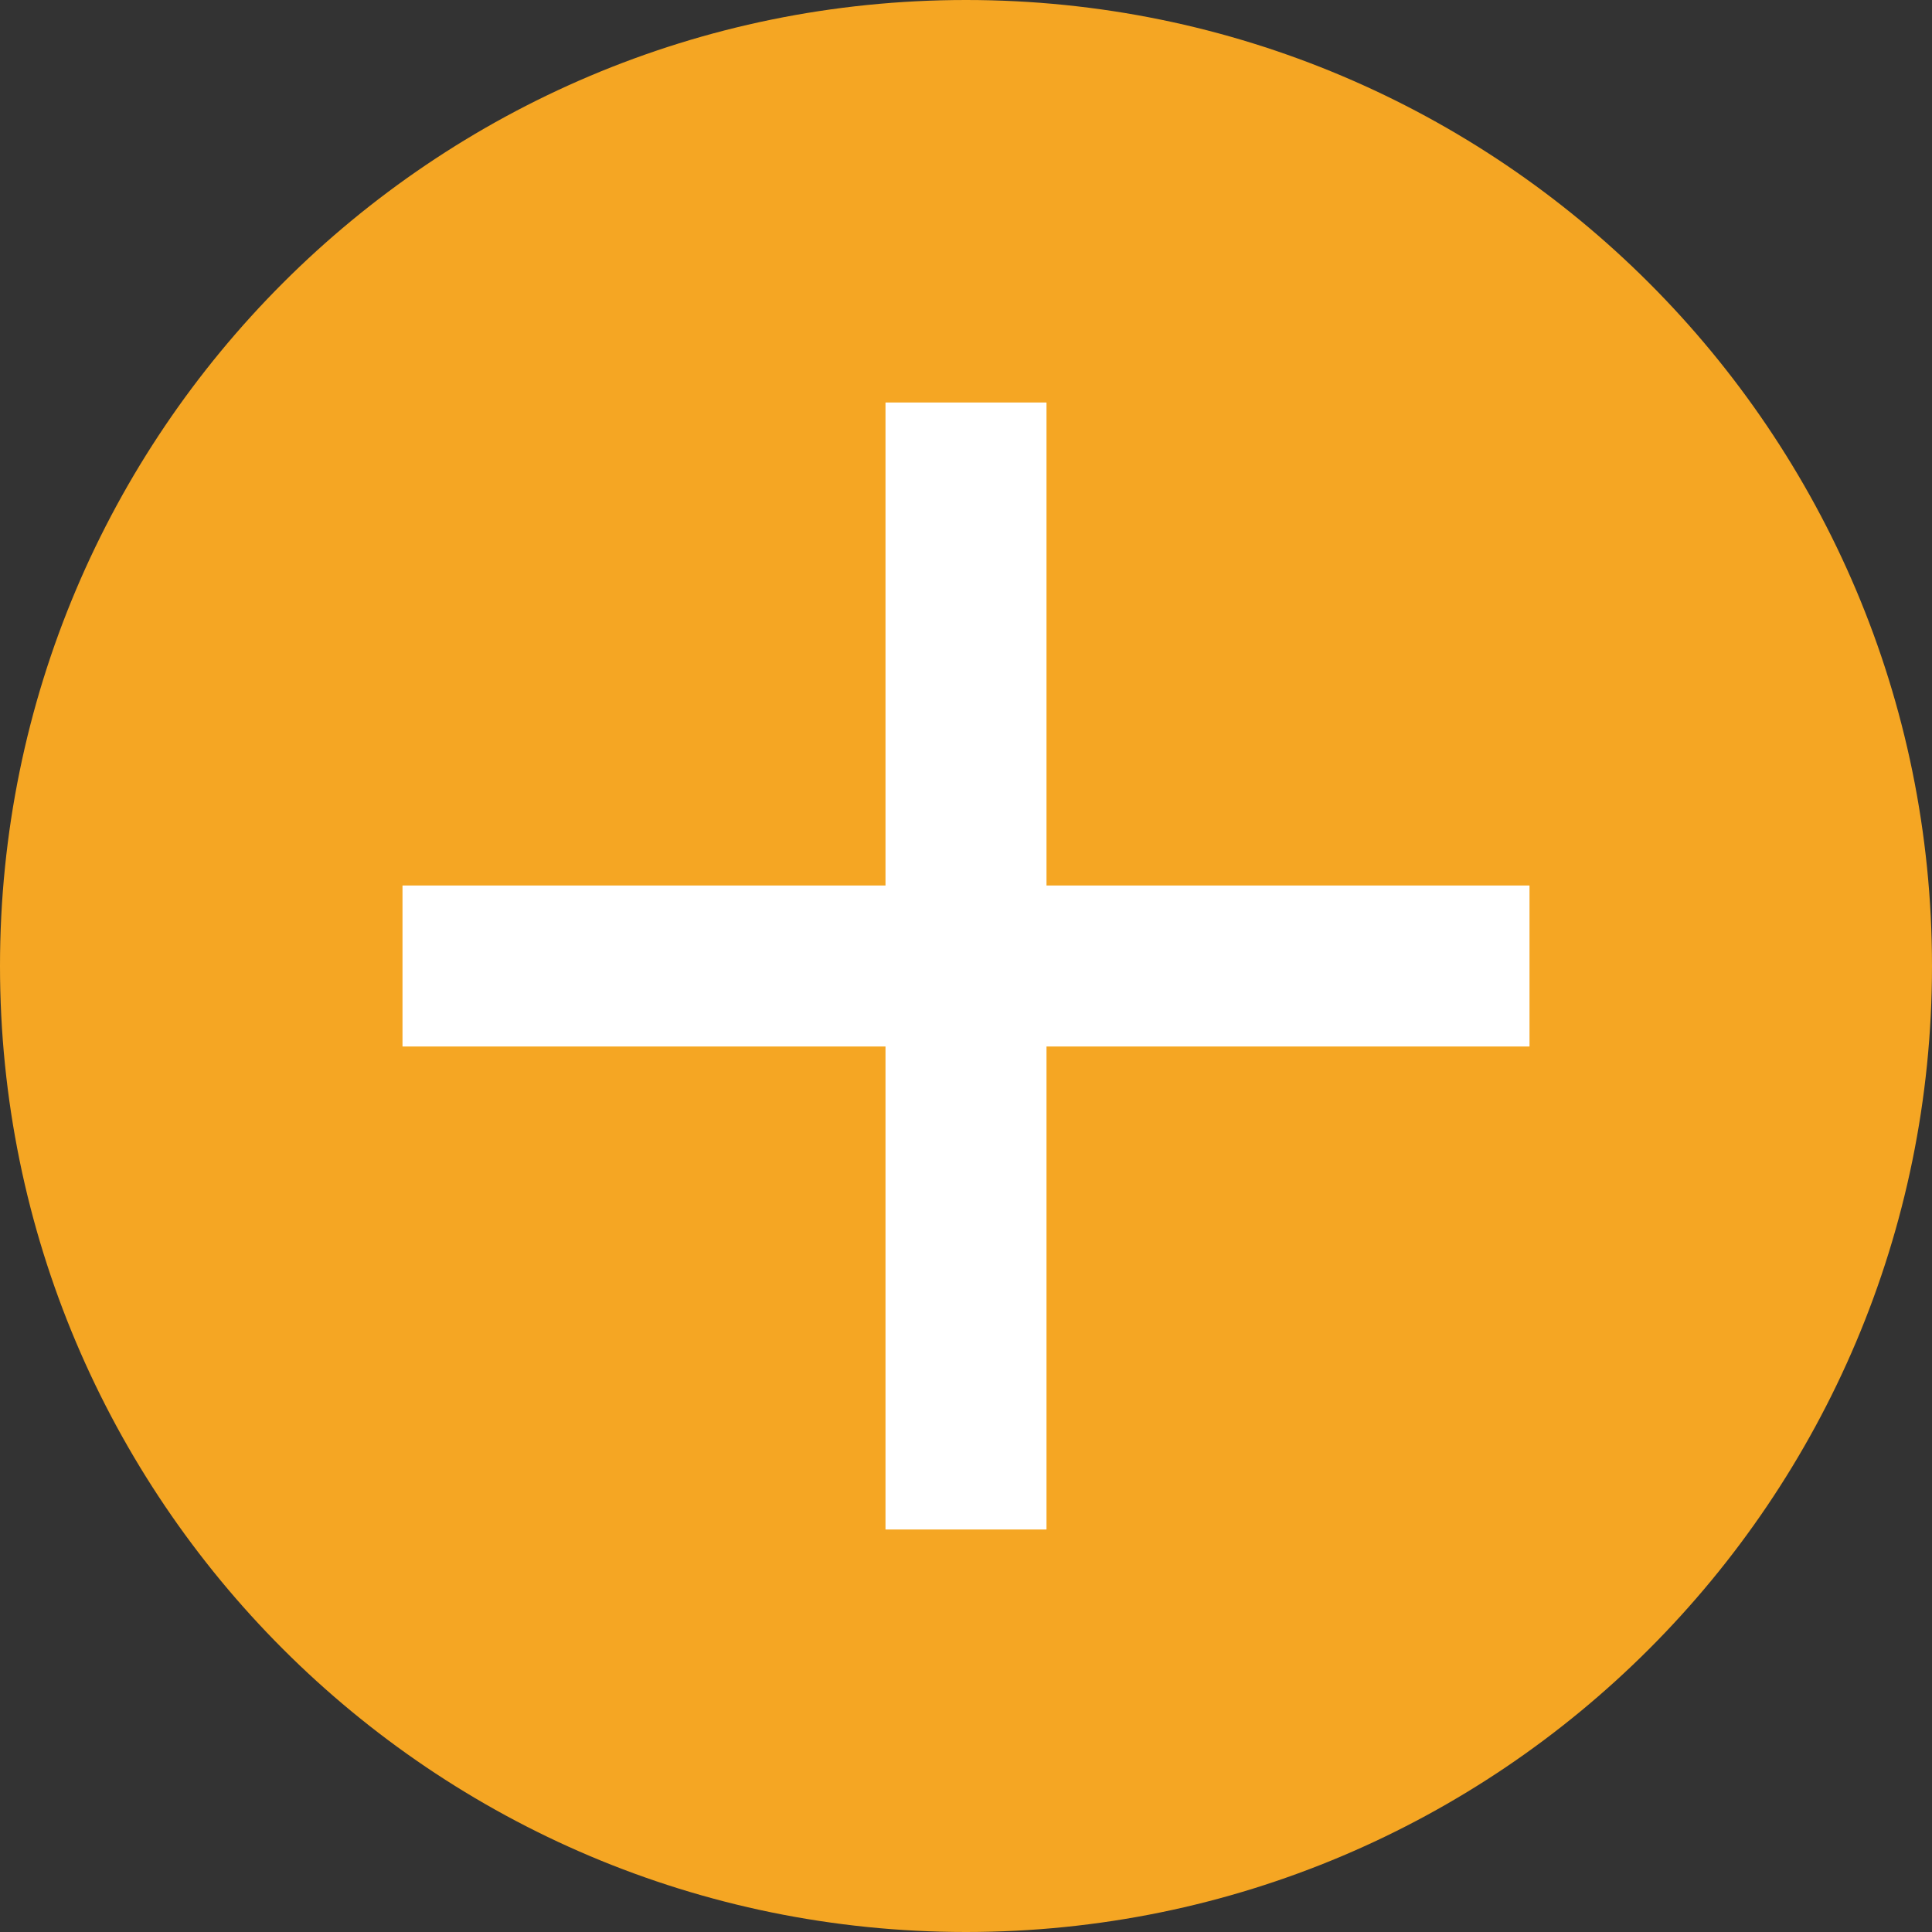 <svg xmlns="http://www.w3.org/2000/svg" width="24" height="24" viewBox="0 0 24 24"><rect x="0" y="0" width="24" height="24" fill="#333333" stroke="none"/><g><g><g><path fill="#f5a623" d="M12 24c6.627 0 12-5.373 12-12S18.627 0 12 0 0 5.373 0 12s5.373 12 12 12z"/></g><g><g><path fill="#fff" d="M11 5h2v14h-2z"/></g><g transform="rotate(90 12 12)"><path fill="#fff" d="M11 5h2v14h-2z"/></g></g></g></g></svg>